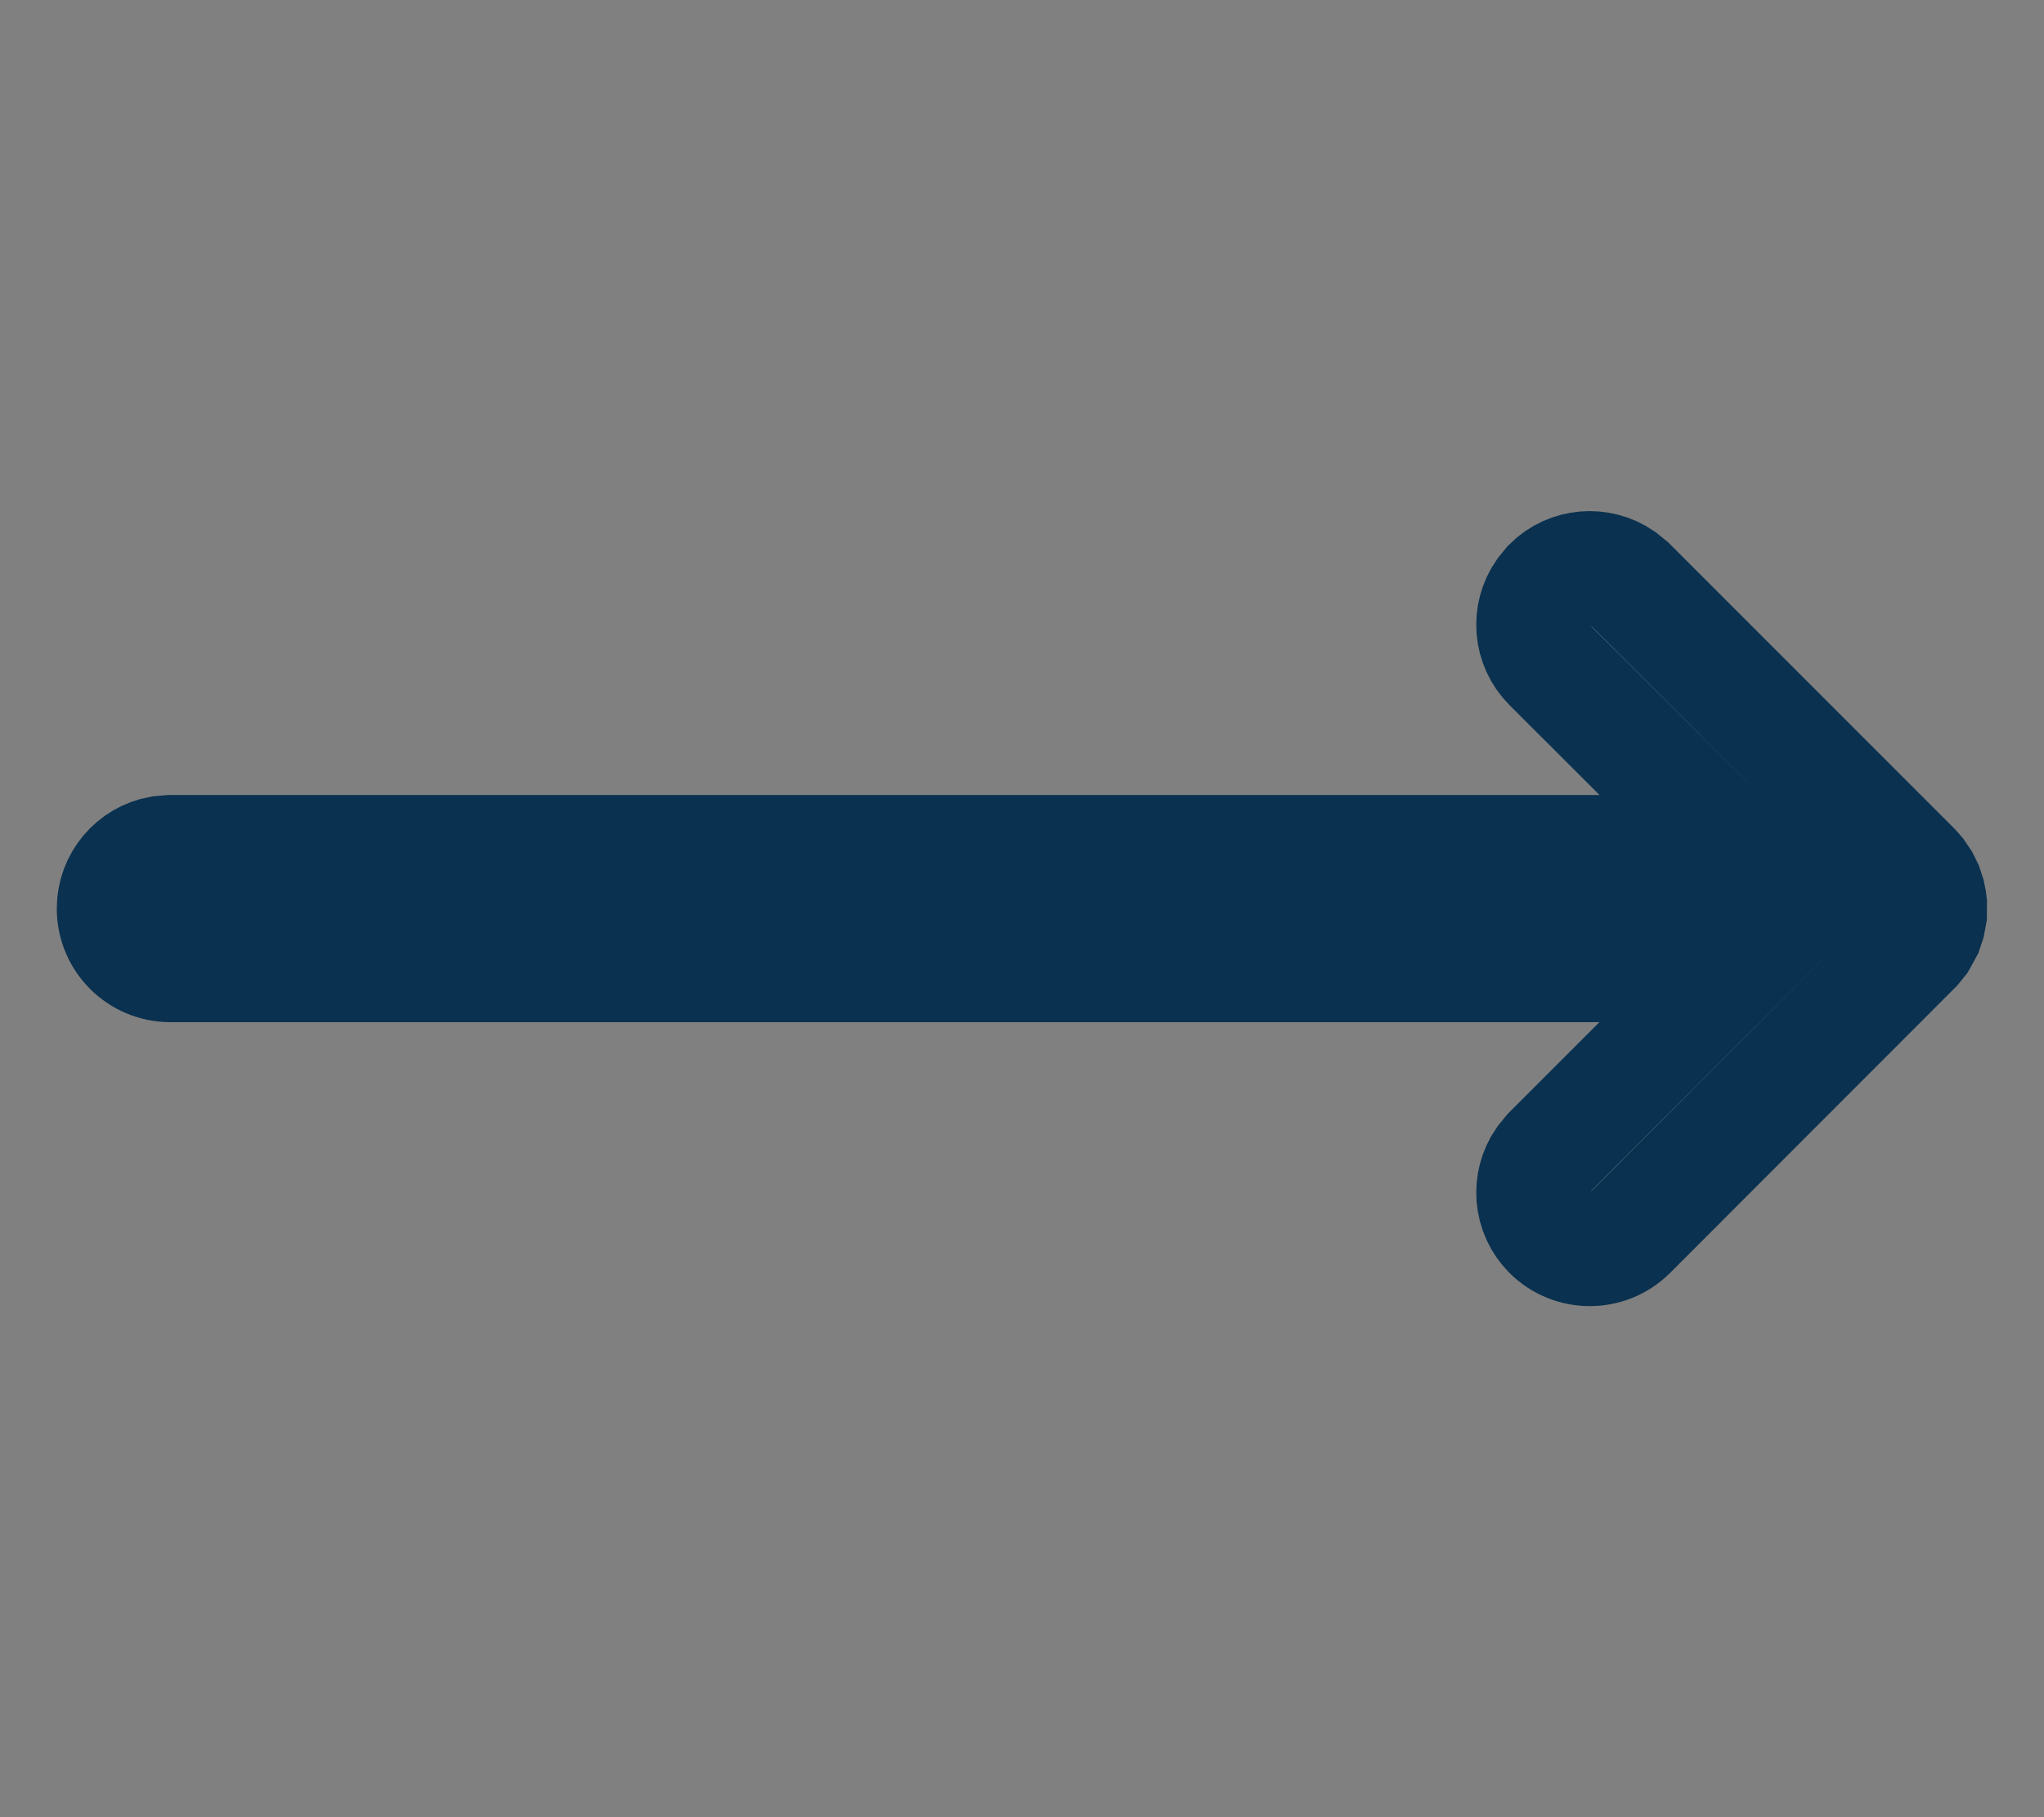 <?xml version="1.0" encoding="utf-8"?>
<svg xmlns="http://www.w3.org/2000/svg" fill="none" height="100%" overflow="visible" preserveAspectRatio="none" style="display: block;" viewBox="0 0 18 16" width="100%">
<rect x="0" y="0" width="18" height="16" fill="#808080" stroke="none"/>
<g id="icon-arrow-right">
<path d="M16.994 7.926L16.998 7.958V7.958L16.997 8.053V8.053L16.983 8.128V8.128L16.962 8.191V8.191L16.911 8.284V8.284L16.865 8.341V8.341L14.354 10.854C14.158 11.049 13.842 11.049 13.646 10.854C13.473 10.68 13.454 10.411 13.589 10.216L13.646 10.146L15.292 8.5H1.5C1.224 8.5 1 8.276 1 8C1 7.755 1.177 7.55 1.41 7.508L1.5 7.5H15.294L13.646 5.854C13.473 5.68 13.454 5.411 13.589 5.216L13.646 5.146C13.82 4.973 14.089 4.954 14.284 5.089L14.354 5.146L16.854 7.646L16.891 7.688V7.688L16.933 7.75V7.75L16.962 7.809V7.809L16.983 7.872V7.872L16.994 7.926V7.926Z" fill="white" id="Icon" stroke="#0A314F"/>
</g>
</svg>